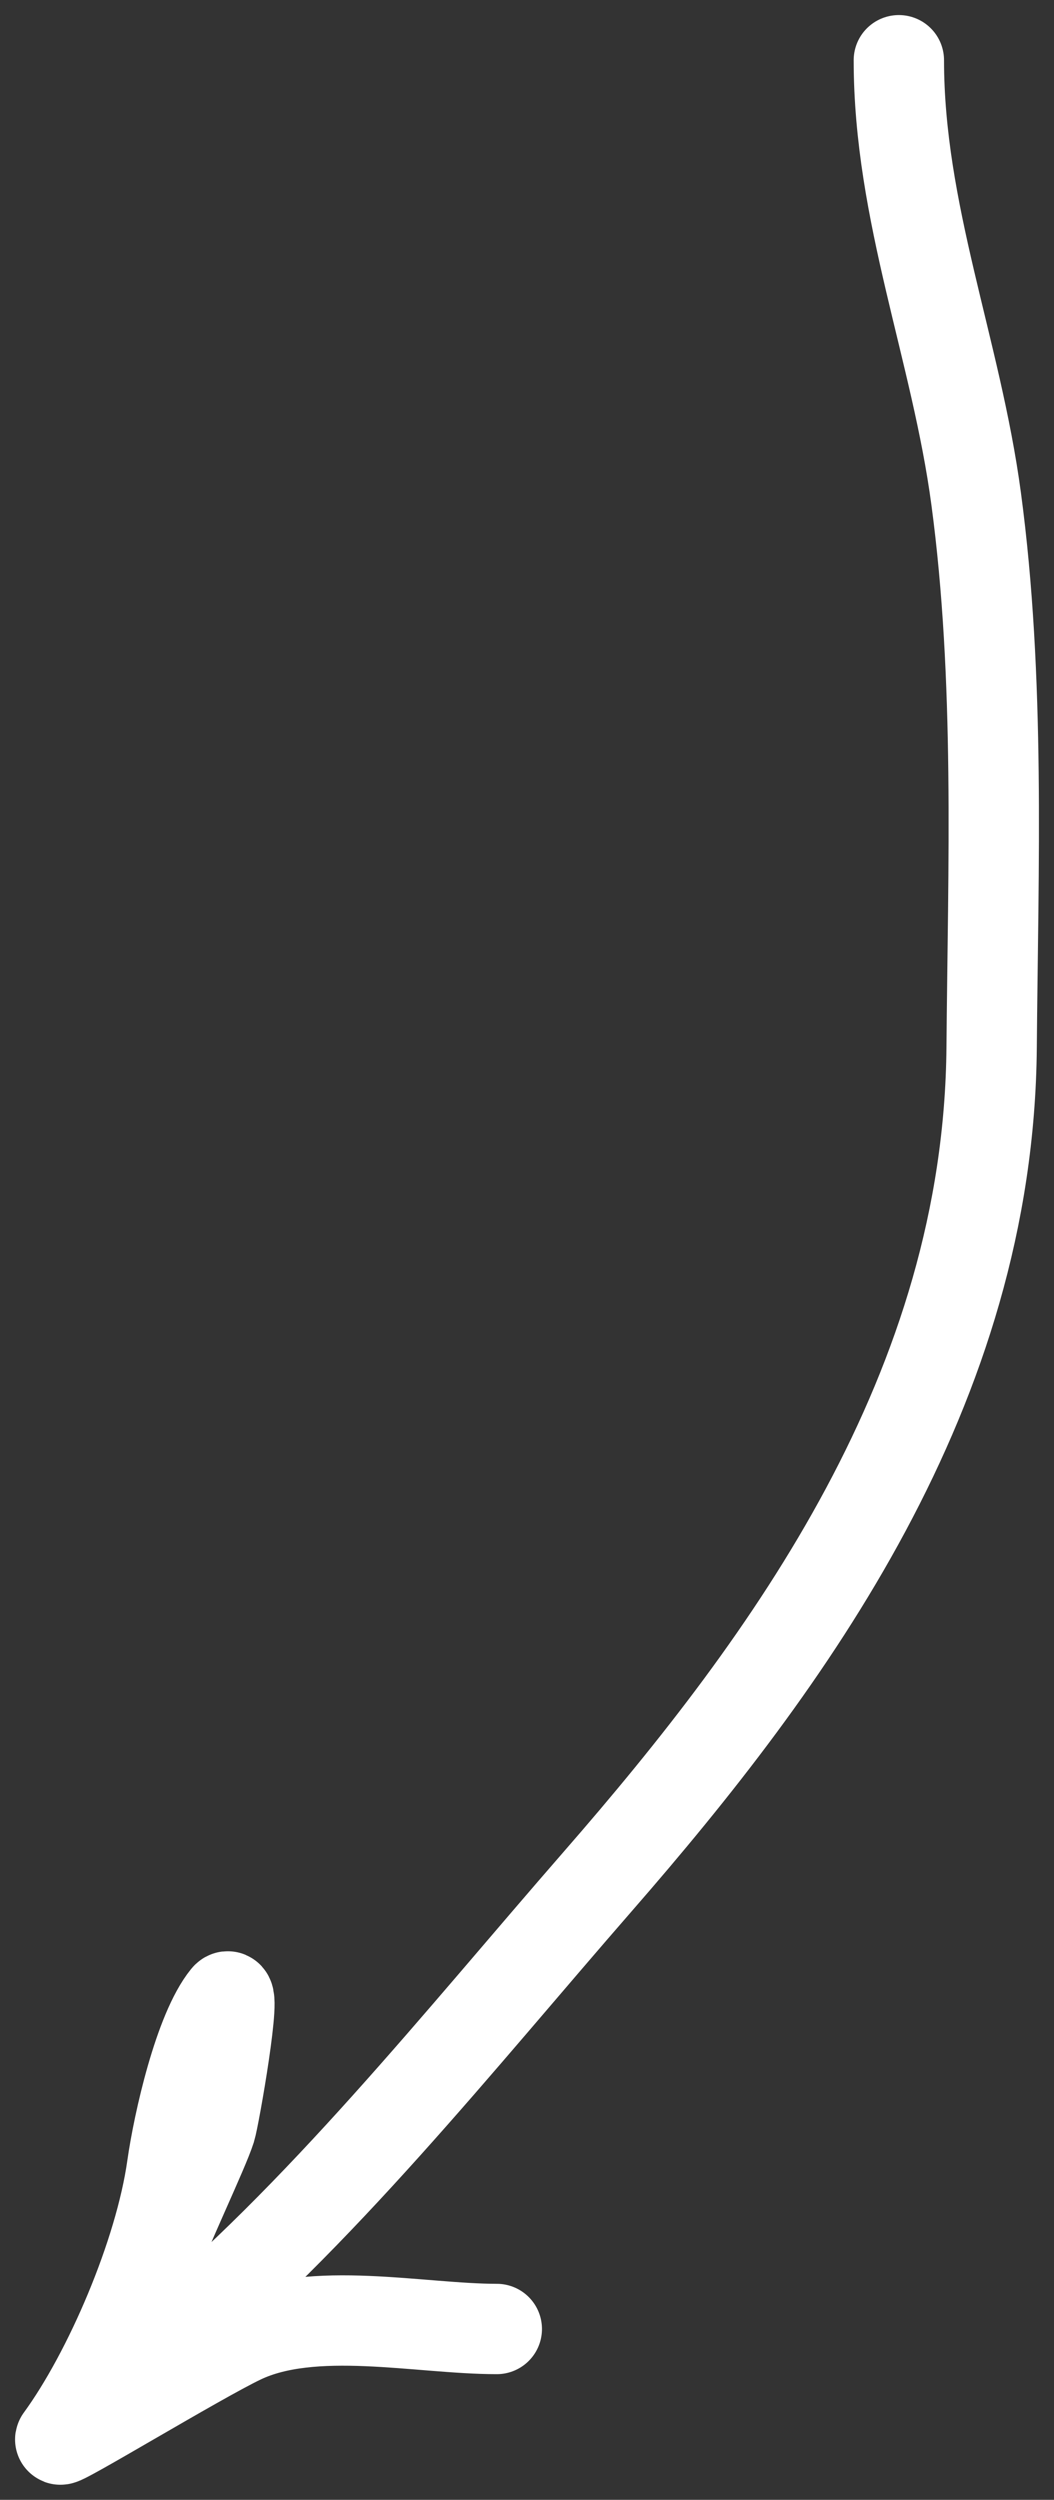 <?xml version="1.0" encoding="UTF-8"?> <svg xmlns="http://www.w3.org/2000/svg" width="35" height="83" viewBox="0 0 35 83" fill="none"><rect x="0" y="0" width="35" height="83" fill="#333333" stroke="none"/> <path d="M29.848 2C29.848 7.067 31.75 11.595 32.415 16.559C33.215 22.532 32.979 28.739 32.929 34.776C32.835 46.117 26.235 55.139 19.863 62.453C15.236 67.763 10.591 73.624 5.314 77.961C2.243 80.485 6.52 72.184 6.997 70.682C7.115 70.31 7.899 65.842 7.511 66.321C6.612 67.428 5.923 70.464 5.713 71.948C5.305 74.84 3.615 78.78 2.005 80.986C1.828 81.228 6.603 78.319 8.024 77.645C10.399 76.519 13.934 77.328 16.497 77.328" stroke="white" stroke-width="3" stroke-linecap="round"></path> </svg> 